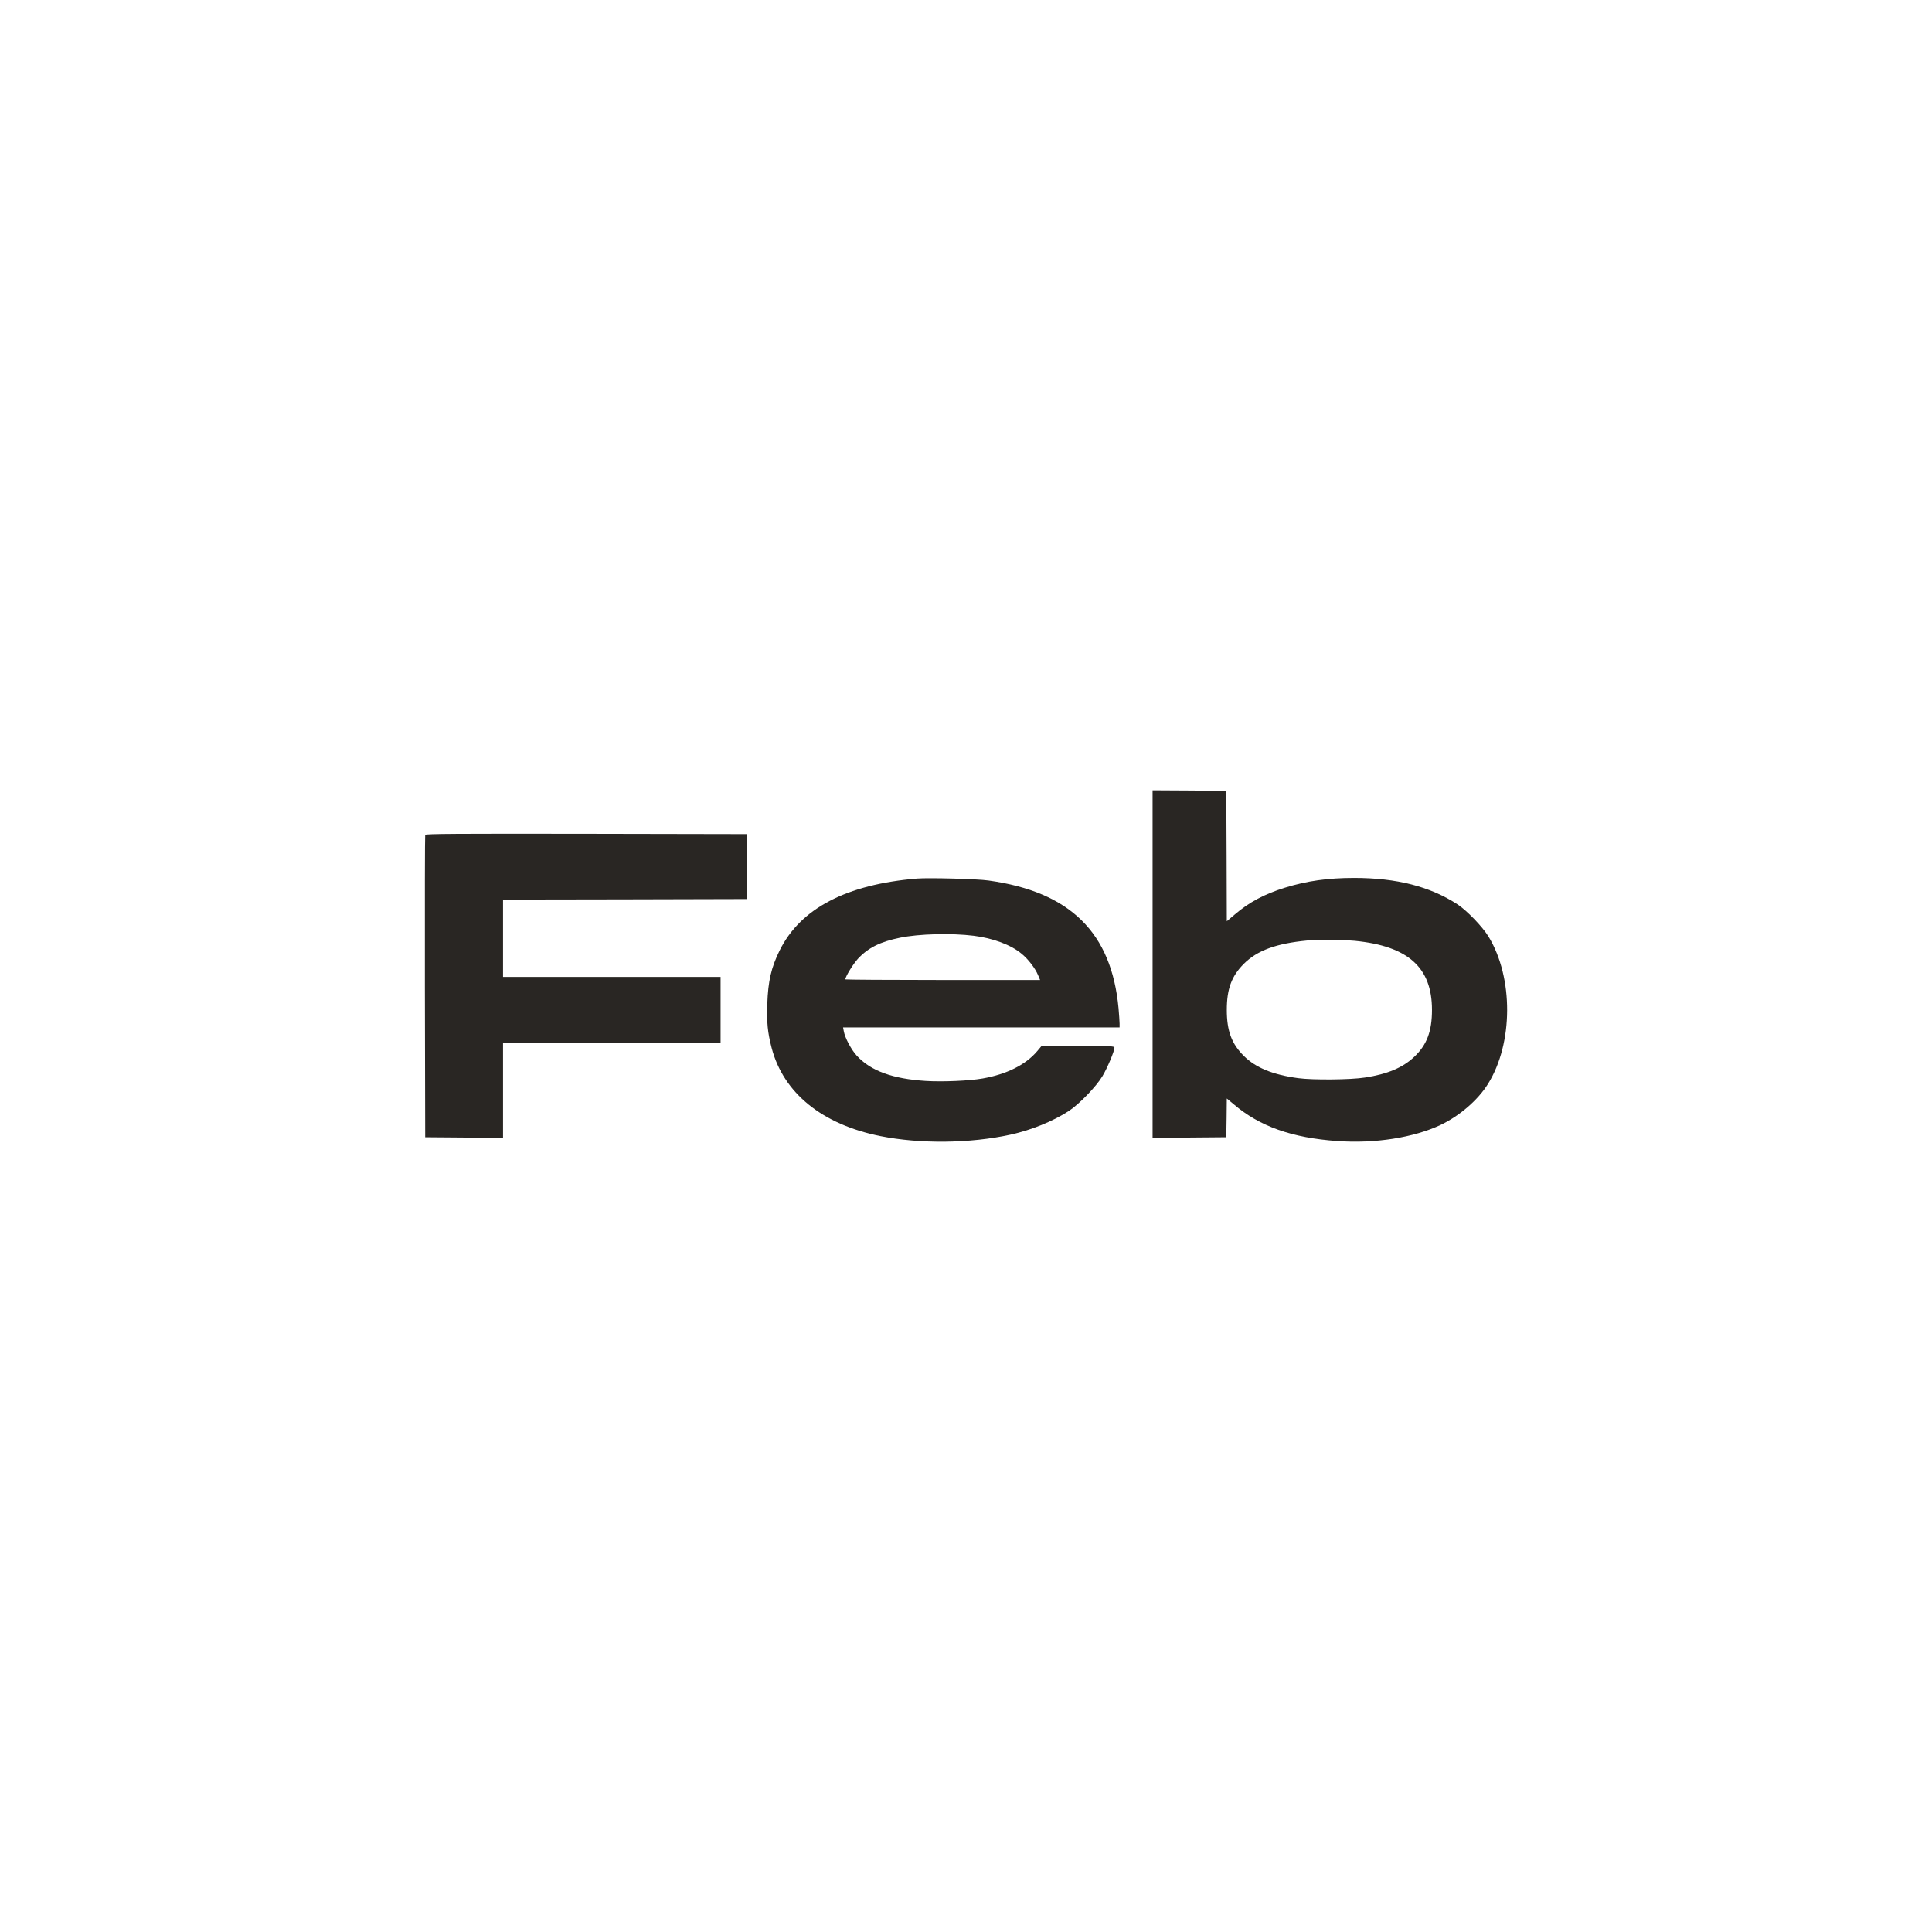 <svg xmlns="http://www.w3.org/2000/svg" fill="none" viewBox="0 0 300 300" height="300" width="300">
<path fill="#292623" d="M178.972 122.717V176.669L184.704 176.637L190.419 176.589L190.467 173.58L190.499 170.57L191.588 171.482C195.606 174.908 200.617 176.685 207.677 177.182C213.505 177.598 219.524 176.653 223.719 174.668C226.664 173.259 229.498 170.81 231.051 168.312C234.989 162.021 235.021 151.807 231.147 145.451C230.203 143.898 227.769 141.384 226.328 140.44C222.07 137.654 216.851 136.325 210.271 136.325C206.22 136.325 202.906 136.79 199.512 137.846C196.326 138.839 193.957 140.104 191.748 141.993L190.499 143.049L190.467 132.931L190.419 122.797L184.704 122.749L178.972 122.717ZM210.367 146.091C218.66 146.908 222.358 150.222 222.358 156.818C222.358 160.148 221.557 162.261 219.604 164.102C217.827 165.783 215.442 166.791 211.936 167.32C209.726 167.672 203.819 167.72 201.594 167.416C197.655 166.888 194.998 165.799 193.157 163.974C191.251 162.085 190.499 160.084 190.499 156.818C190.499 153.568 191.235 151.582 193.125 149.677C195.206 147.596 198.136 146.507 202.986 146.043C204.299 145.915 208.846 145.947 210.367 146.091Z"></path>
<path fill="#292623" d="M66.025 129.634C65.977 129.746 65.961 140.36 65.977 153.216L66.025 176.589L72.077 176.637L78.112 176.669V161.941H111.892V151.695H78.112V139.687L97.052 139.655L115.975 139.607V129.521L91.032 129.473C71.164 129.441 66.073 129.473 66.025 129.634Z"></path>
<path fill="#292623" d="M142.391 136.422C131.424 137.334 124.284 141.064 121.05 147.612C119.753 150.254 119.273 152.319 119.145 155.873C119.049 158.803 119.193 160.292 119.817 162.709C121.658 169.737 127.678 174.604 136.707 176.413C142.887 177.646 150.635 177.566 156.911 176.189C160.113 175.485 163.443 174.14 165.925 172.539C167.558 171.482 170.231 168.713 171.192 167.096C171.96 165.815 173.033 163.254 173.049 162.693C173.049 162.437 172.681 162.421 167.397 162.421H161.73L161.042 163.238C159.265 165.335 156.319 166.808 152.589 167.464C150.507 167.832 146.345 168.008 143.783 167.848C138.612 167.528 135.186 166.279 133.025 163.91C132.177 162.981 131.2 161.14 131.024 160.132L130.912 159.539H173.849V158.931C173.849 158.611 173.769 157.538 173.689 156.578C172.601 144.811 166.181 138.487 153.501 136.726C151.74 136.47 144.232 136.278 142.391 136.422ZM151.196 145.307C154.174 145.675 156.975 146.716 158.608 148.077C159.633 148.893 160.754 150.366 161.186 151.407L161.506 152.175H146.377C138.068 152.175 131.264 152.127 131.264 152.079C131.264 151.647 132.481 149.677 133.233 148.861C134.818 147.164 136.691 146.235 139.749 145.611C142.695 145.003 147.738 144.875 151.196 145.307Z"></path>
</svg>
